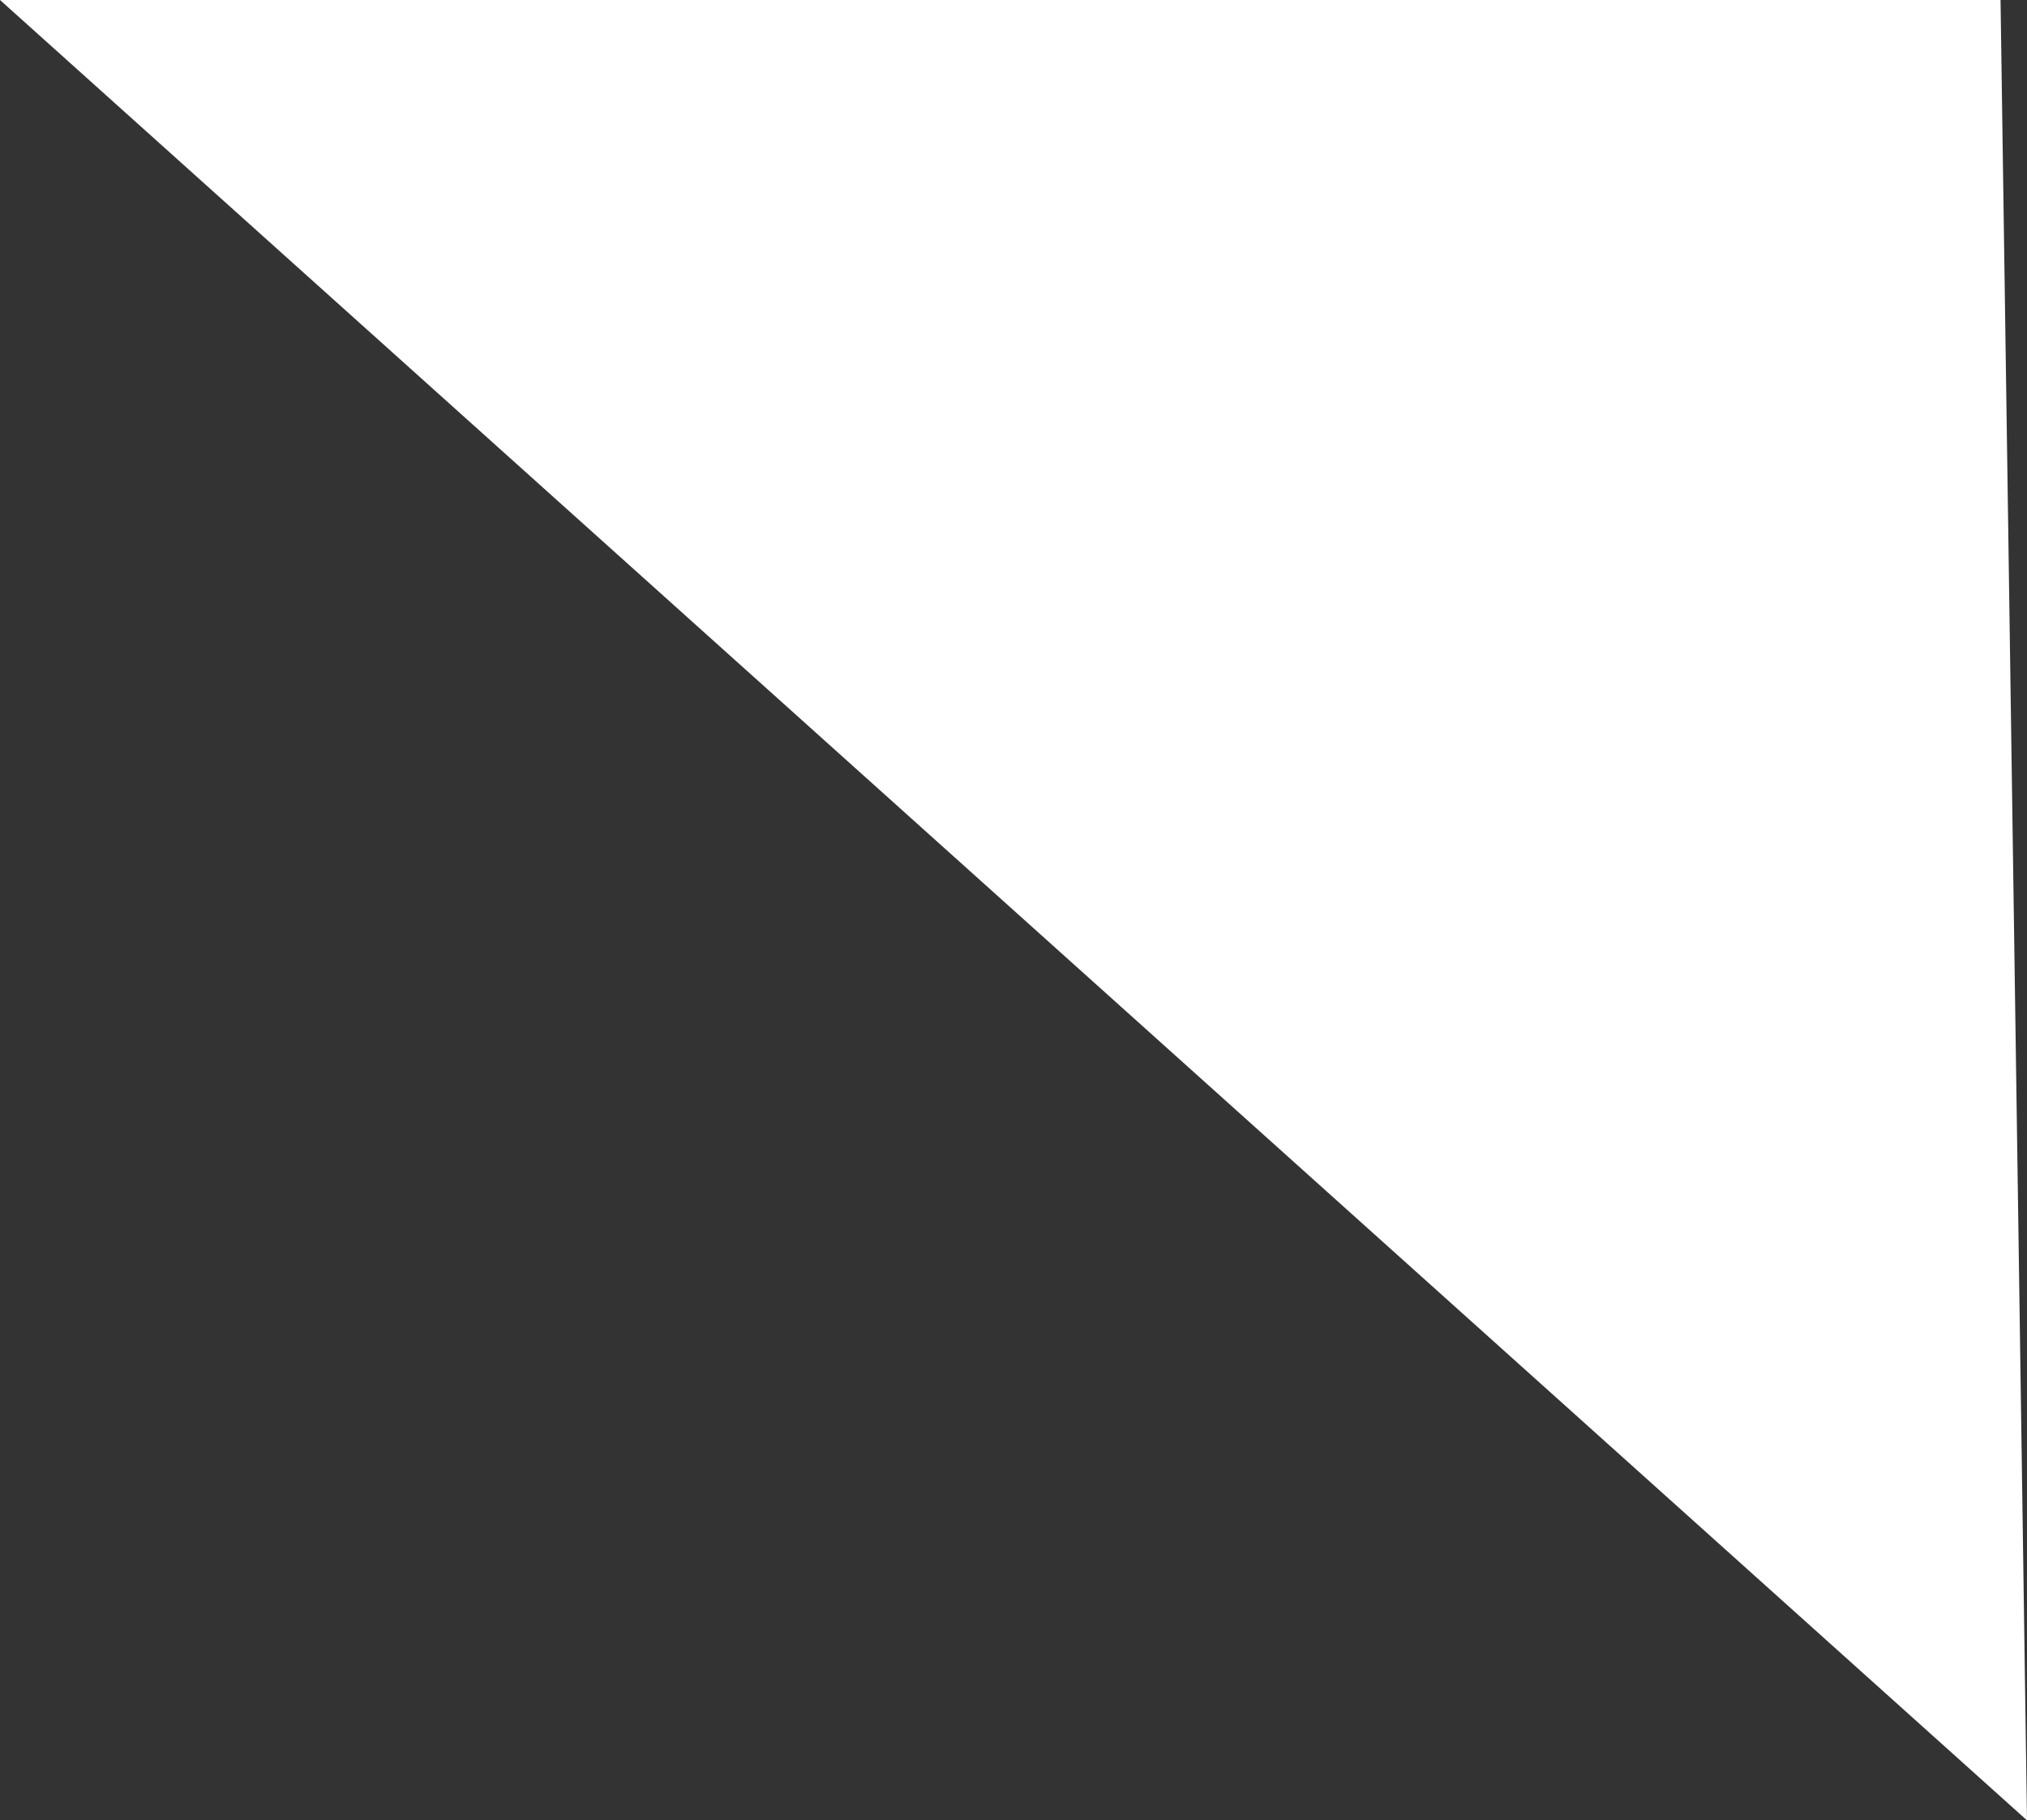 <?xml version="1.0" encoding="UTF-8" standalone="no"?>
<svg xmlns:xlink="http://www.w3.org/1999/xlink" height="17.2px" width="19.15px" xmlns="http://www.w3.org/2000/svg">
  <rect width="100%" height="100%" fill="#333333" stroke="none"/>
  <g transform="matrix(1.0, 0.0, 0.0, 1.0, 10.95, -59.95)">
    <path d="M8.2 77.15 L-10.95 59.95 7.95 59.95 8.2 77.15" fill="#ffffff" fill-rule="evenodd" stroke="none"/>
  </g>
</svg>
